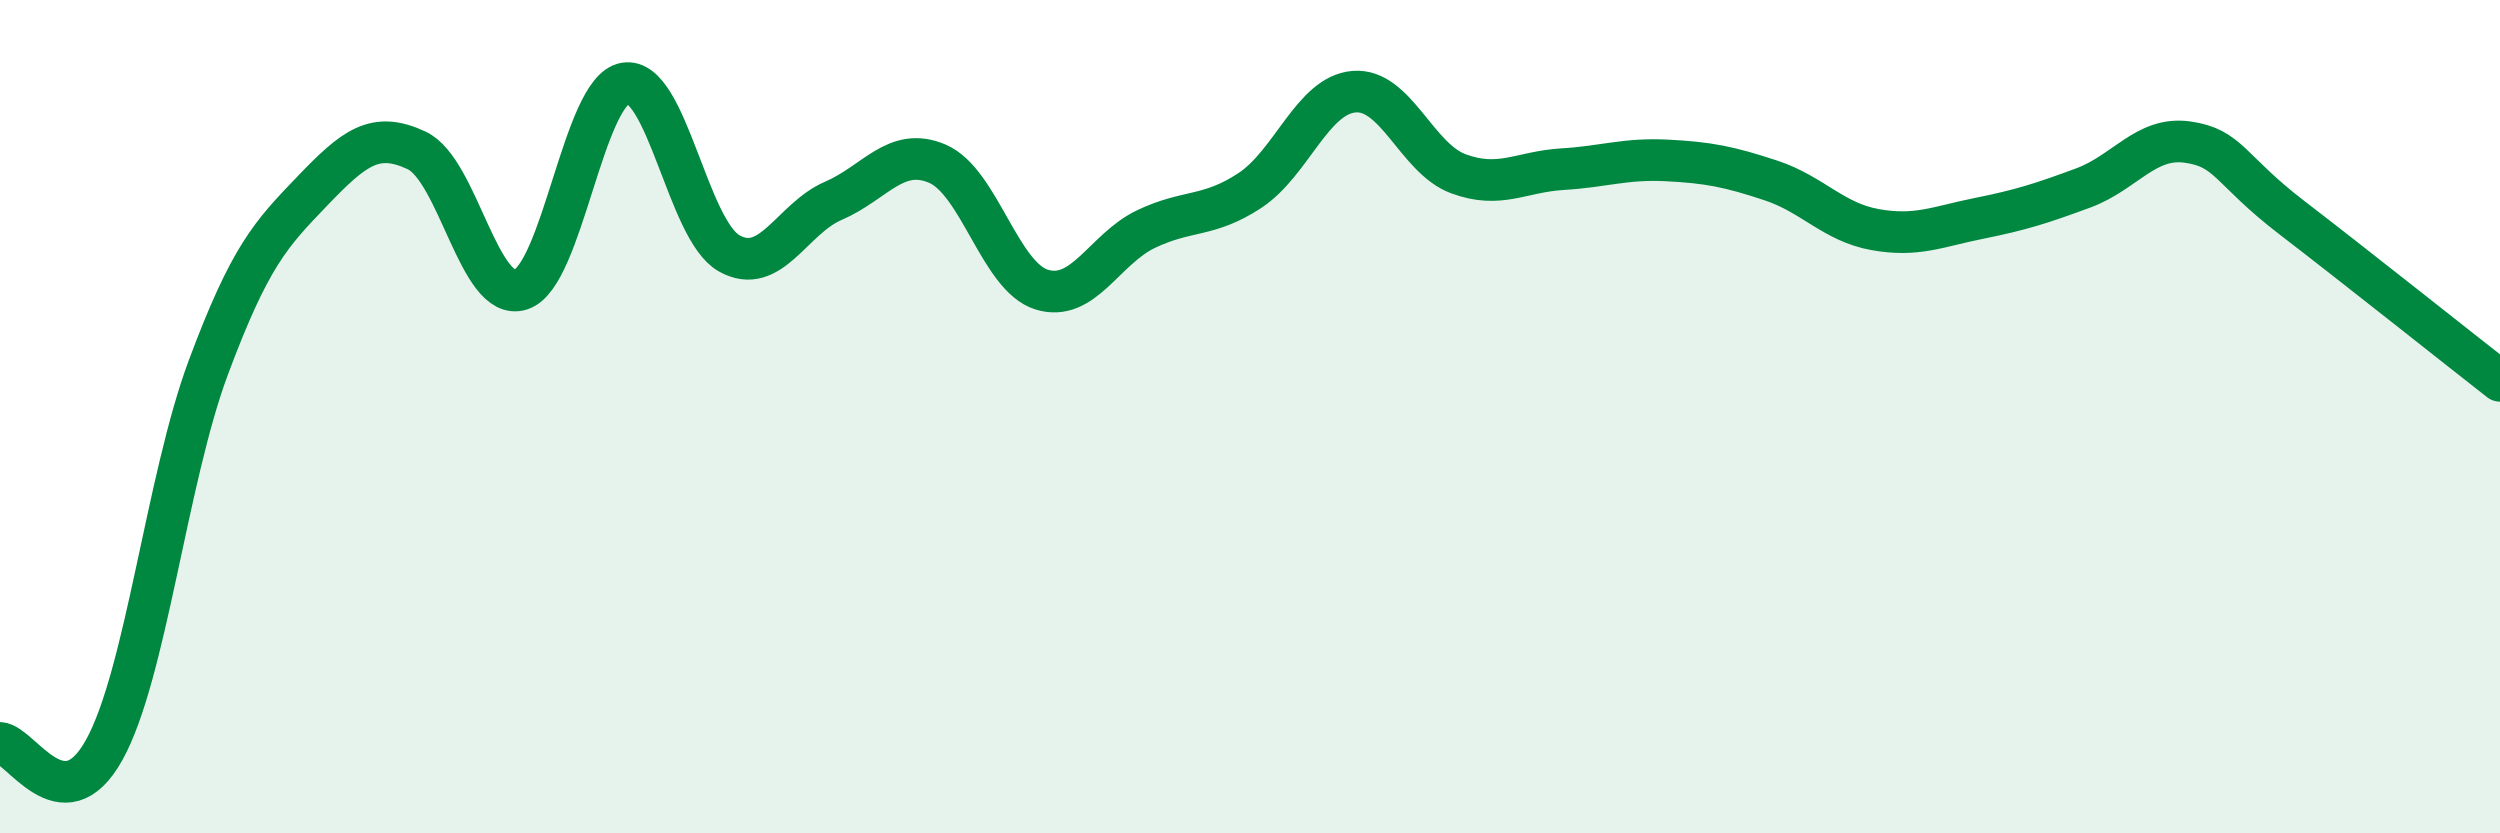 
    <svg width="60" height="20" viewBox="0 0 60 20" xmlns="http://www.w3.org/2000/svg">
      <path
        d="M 0,17.83 C 0.5,17.86 1.5,19.8 2.5,18 C 3.5,16.2 4,11.5 5,8.82 C 6,6.14 6.5,5.62 7.5,4.58 C 8.5,3.54 9,3.14 10,3.61 C 11,4.08 11.5,7.27 12.5,6.95 C 13.5,6.63 14,2.17 15,2 C 16,1.83 16.5,5.52 17.5,6.08 C 18.5,6.64 19,5.25 20,4.82 C 21,4.39 21.5,3.5 22.5,3.93 C 23.5,4.36 24,6.64 25,6.95 C 26,7.26 26.5,5.98 27.5,5.5 C 28.5,5.02 29,5.23 30,4.57 C 31,3.91 31.5,2.28 32.5,2.2 C 33.5,2.12 34,3.8 35,4.17 C 36,4.54 36.5,4.12 37.5,4.06 C 38.5,4 39,3.8 40,3.85 C 41,3.9 41.5,4 42.5,4.33 C 43.5,4.66 44,5.33 45,5.51 C 46,5.69 46.5,5.44 47.5,5.24 C 48.5,5.04 49,4.88 50,4.51 C 51,4.14 51.5,3.27 52.5,3.41 C 53.5,3.55 53.5,4.07 55,5.22 C 56.5,6.37 59,8.36 60,9.14L60 20L0 20Z"
        fill="#008740"
        opacity="0.1"
        stroke-linecap="round"
        stroke-linejoin="round"
      />
      <path
        d="M 0,17.83 C 0.5,17.86 1.5,19.8 2.5,18 C 3.5,16.2 4,11.5 5,8.82 C 6,6.14 6.5,5.62 7.5,4.58 C 8.5,3.54 9,3.14 10,3.61 C 11,4.08 11.5,7.27 12.5,6.95 C 13.5,6.63 14,2.17 15,2 C 16,1.83 16.5,5.52 17.5,6.08 C 18.5,6.64 19,5.25 20,4.82 C 21,4.39 21.5,3.5 22.5,3.93 C 23.5,4.36 24,6.64 25,6.95 C 26,7.26 26.5,5.98 27.5,5.5 C 28.5,5.02 29,5.23 30,4.57 C 31,3.91 31.5,2.28 32.5,2.2 C 33.5,2.12 34,3.8 35,4.17 C 36,4.54 36.5,4.12 37.5,4.06 C 38.5,4 39,3.8 40,3.85 C 41,3.9 41.5,4 42.5,4.33 C 43.5,4.66 44,5.33 45,5.51 C 46,5.69 46.5,5.44 47.5,5.24 C 48.5,5.04 49,4.88 50,4.51 C 51,4.14 51.5,3.27 52.5,3.41 C 53.5,3.55 53.5,4.07 55,5.22 C 56.5,6.37 59,8.36 60,9.14"
        stroke="#008740"
        stroke-width="1"
        fill="none"
        stroke-linecap="round"
        stroke-linejoin="round"
      />
    </svg>
  